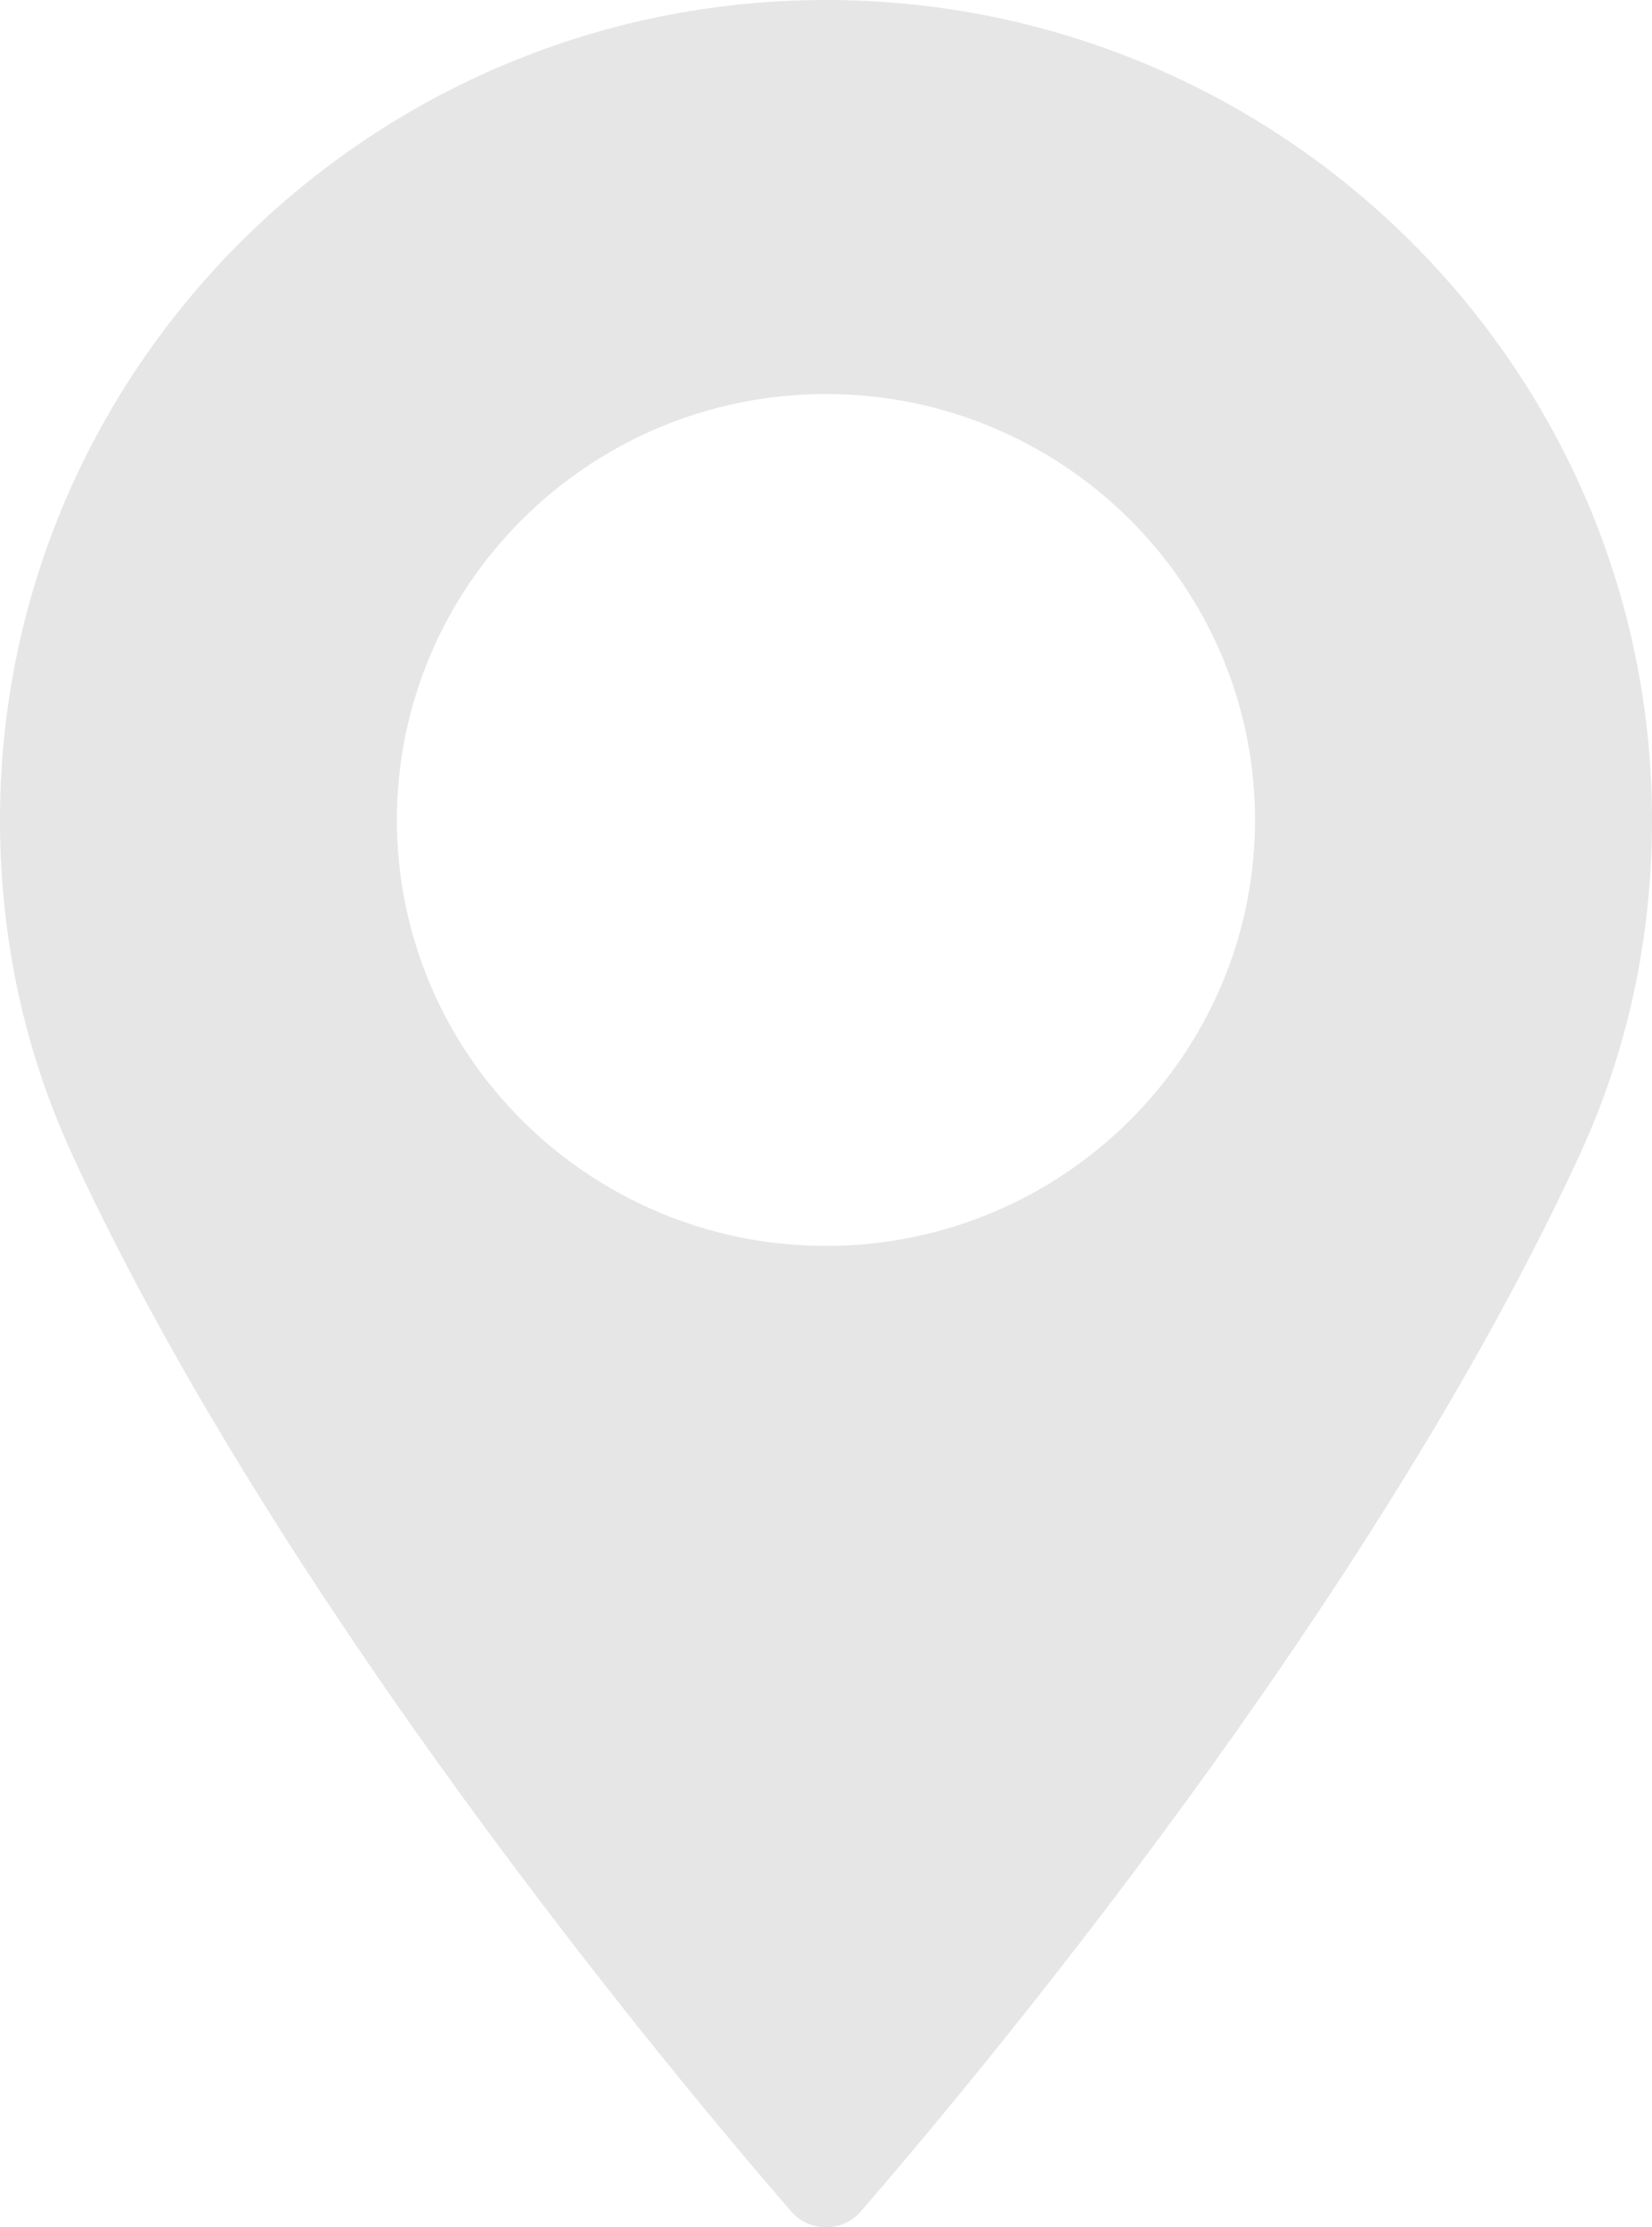 <?xml version="1.0" encoding="UTF-8"?> <svg xmlns="http://www.w3.org/2000/svg" width="190" height="256" viewBox="0 0 190 256" fill="none"> <path d="M94.996 0C42.618 0 0 42.281 0 94.25C0 107.805 2.797 120.748 8.308 132.721C32.06 184.284 77.598 238.724 90.993 254.179C91.996 255.335 93.459 256 94.999 256C96.538 256 98.001 255.335 99.005 254.179C112.394 238.727 157.932 184.29 181.692 132.721C187.206 120.748 190 107.805 190 94.25C189.995 42.281 147.377 0 94.996 0ZM94.996 143.204C67.787 143.204 45.649 121.241 45.649 94.247C45.649 67.251 67.787 45.288 94.996 45.288C122.205 45.288 144.343 67.251 144.343 94.247C144.345 121.241 122.207 143.204 94.996 143.204Z" fill="black" fill-opacity="0.1"></path> </svg> 